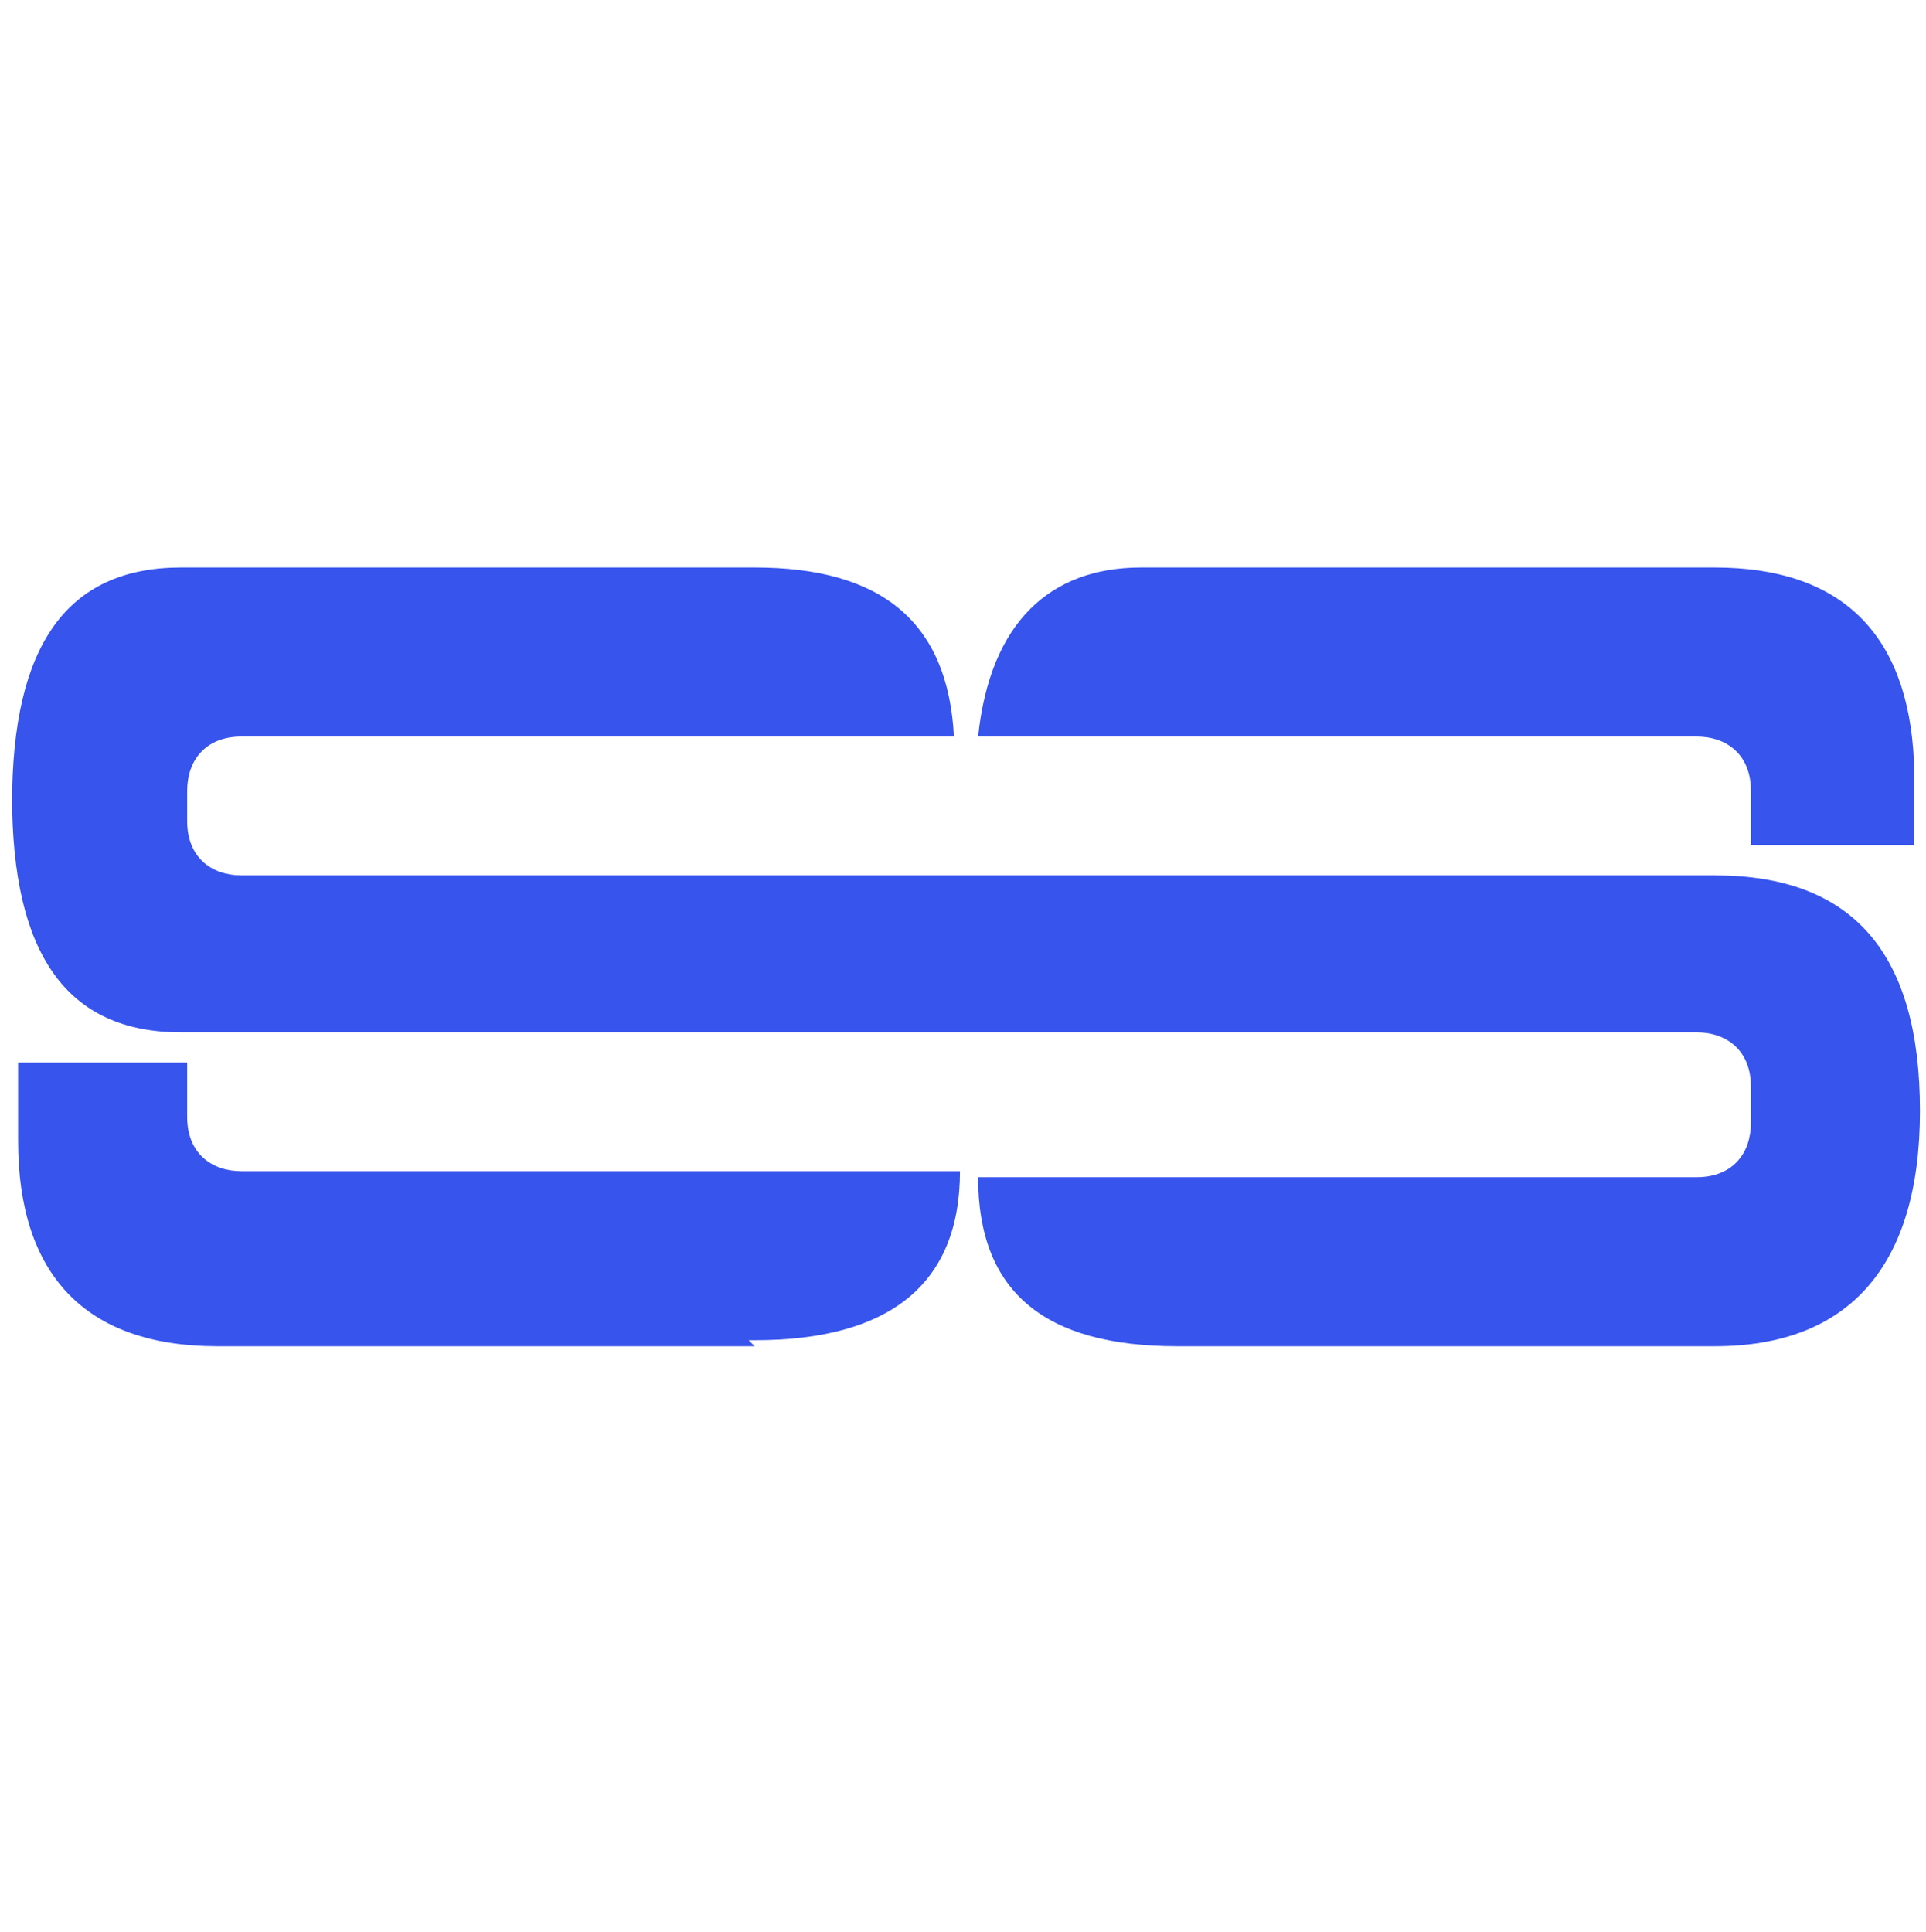 <?xml version="1.0" encoding="UTF-8"?>
<svg id="Layer_1" xmlns="http://www.w3.org/2000/svg" version="1.1" viewBox="0 0 31.9 32">
  <!-- Generator: Adobe Illustrator 29.0.1, SVG Export Plug-In . SVG Version: 2.1.0 Build 192)  -->
  <defs>
    <style>
      .st0 {
        fill: #3754ed;
      }
    </style>
  </defs>
  <path class="st0" d="M18.9,9.4h9.5c2.1,0,3.2,1.1,3.3,3.2v1.4h-2.7v-.9c0-.6-.4-.9-.9-.9h-11.9c.2-1.9,1.2-2.8,2.7-2.8h.1Z"/>
  <path class="st0" d="M.2,13.3c0-2.6.9-3.9,2.8-3.9h9.5c2.1,0,3.2.9,3.3,2.8H4c-.6,0-.9.4-.9.9v.5c0,.6.4.9.9.9h24.4c2.3,0,3.4,1.3,3.4,3.9s-1.2,3.9-3.4,3.9h-8.9c-2.2,0-3.3-.9-3.3-2.8h11.9c.6,0,.9-.4.9-.9v-.6c0-.6-.4-.9-.9-.9H3c-1.9,0-2.8-1.3-2.8-3.9H.2Z"/>
  <path class="st0" d="M12.5,22.3H3.6c-2.2,0-3.3-1.2-3.3-3.4H.3v-1.3h2.8v.9c0,.6.4.9.9.9h11.9c0,1.9-1.2,2.8-3.4,2.8h-.1Z"/>
</svg>
